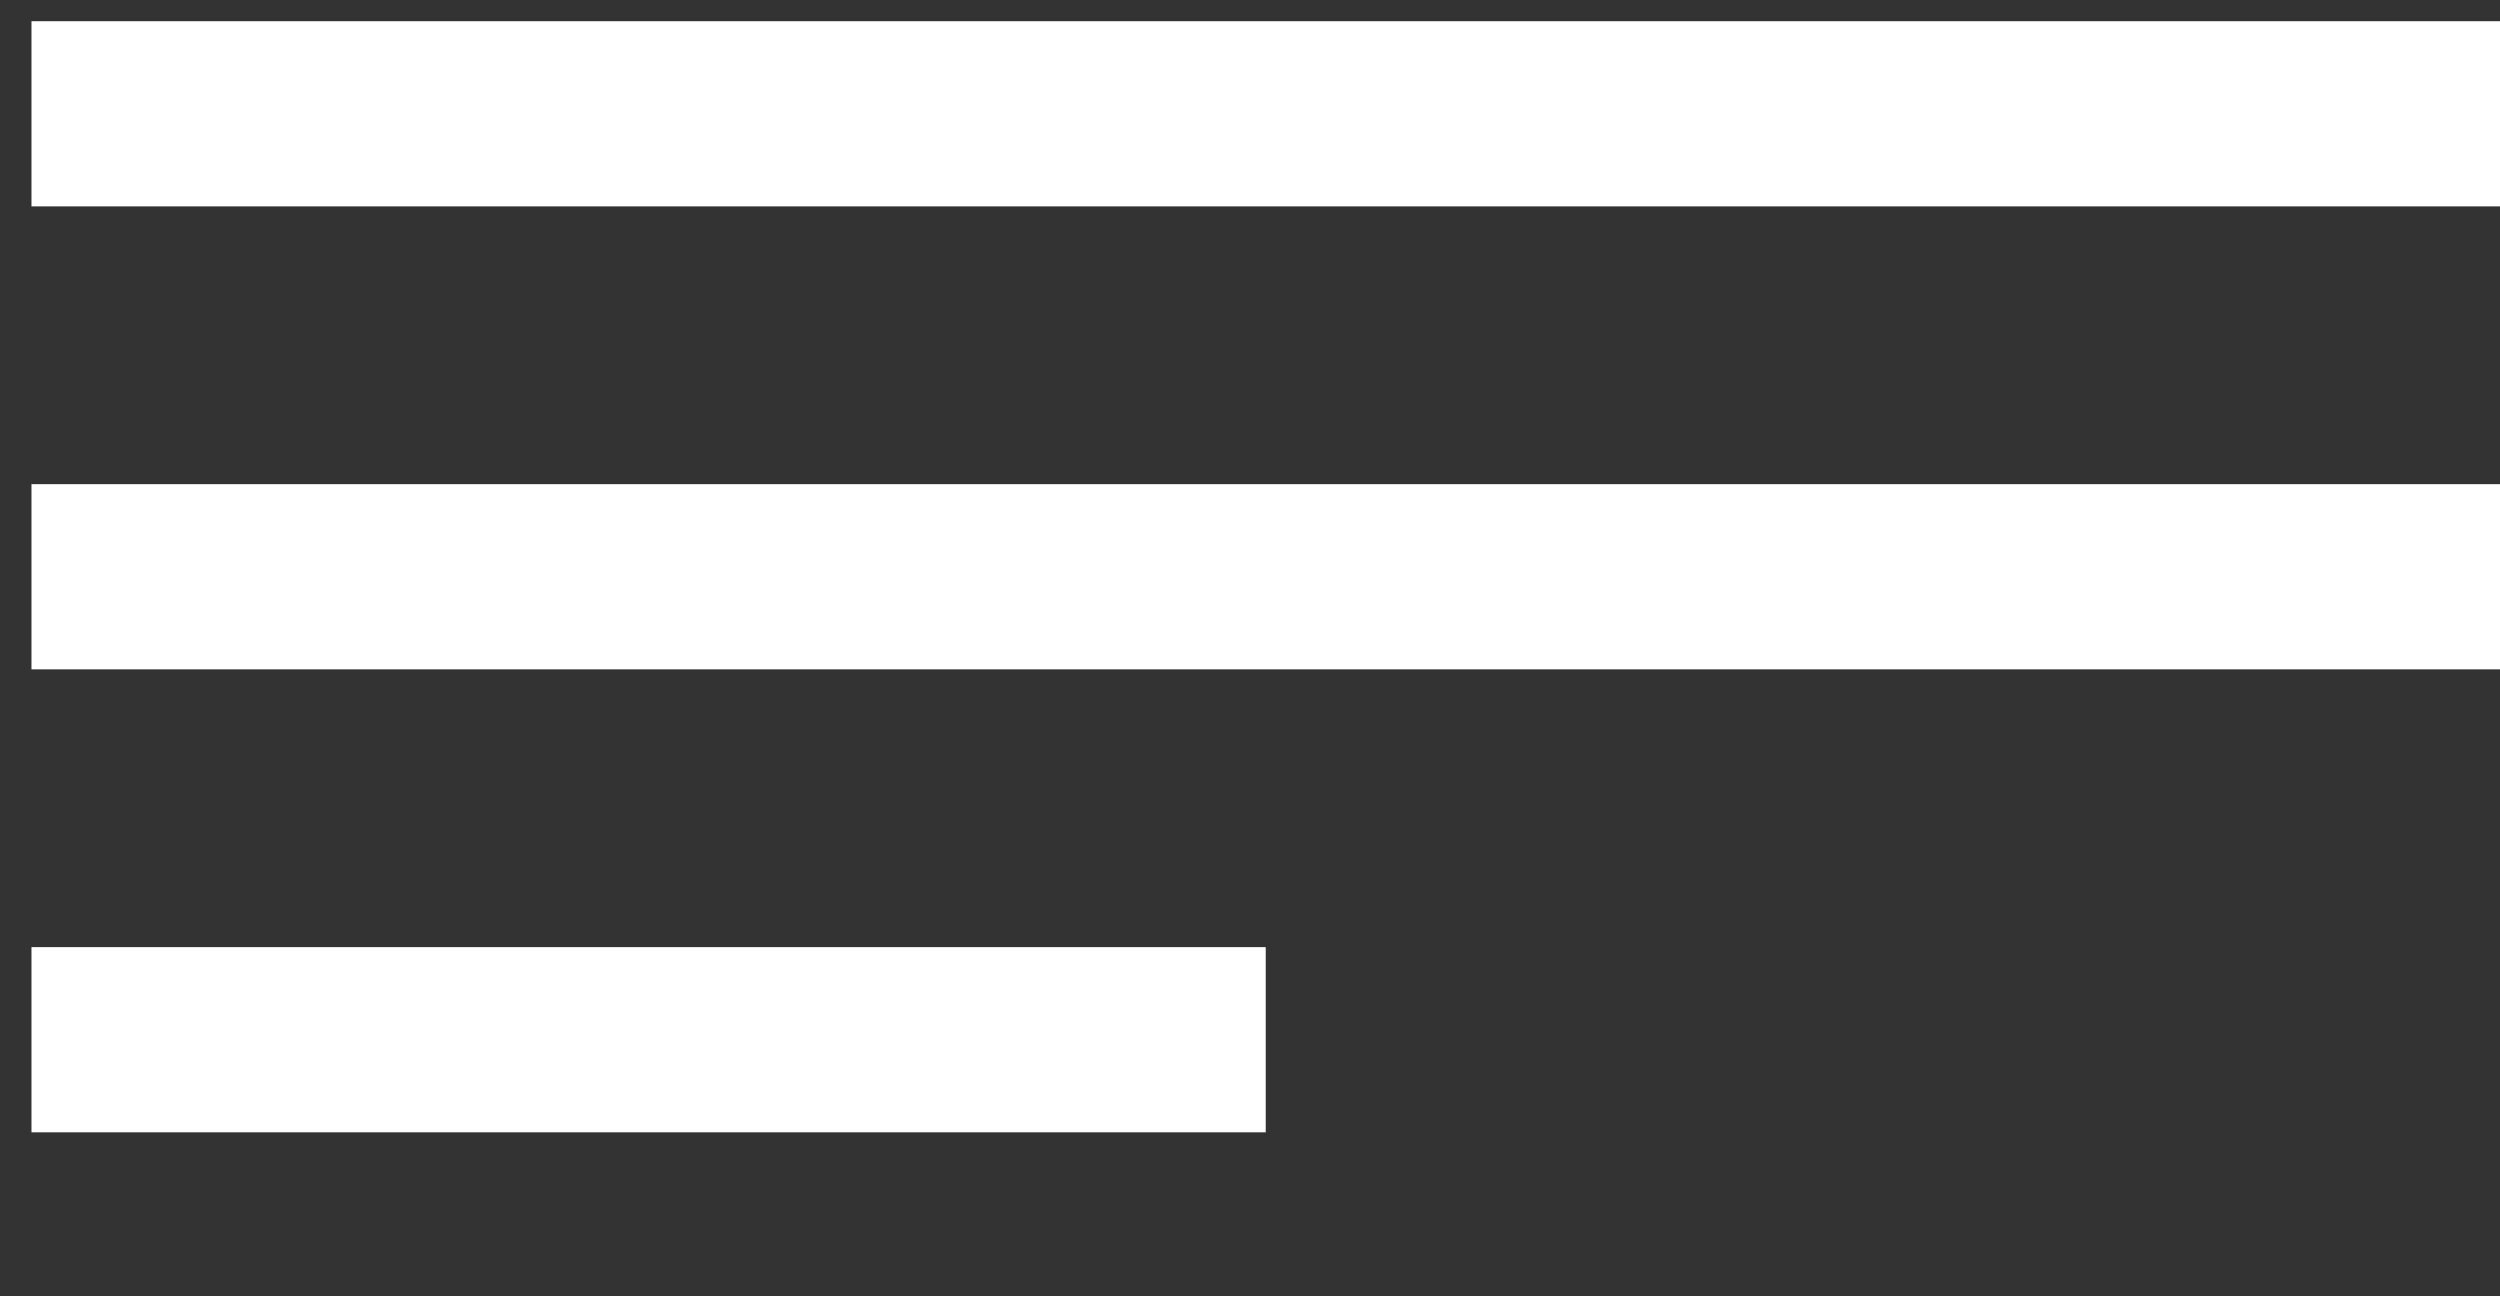 <svg xmlns="http://www.w3.org/2000/svg" width="27" height="14" viewBox="0 0 27 14" fill="none"><rect x="0" y="0" width="27" height="14" fill="#333333" stroke="none"/><rect x="0.34" y="0.229" width="26.66" height="2" fill="white"></rect><rect x="0.34" y="5.229" width="26.66" height="2" fill="white"></rect><rect x="0.34" y="10.229" width="13.33" height="2" fill="white"></rect></svg>